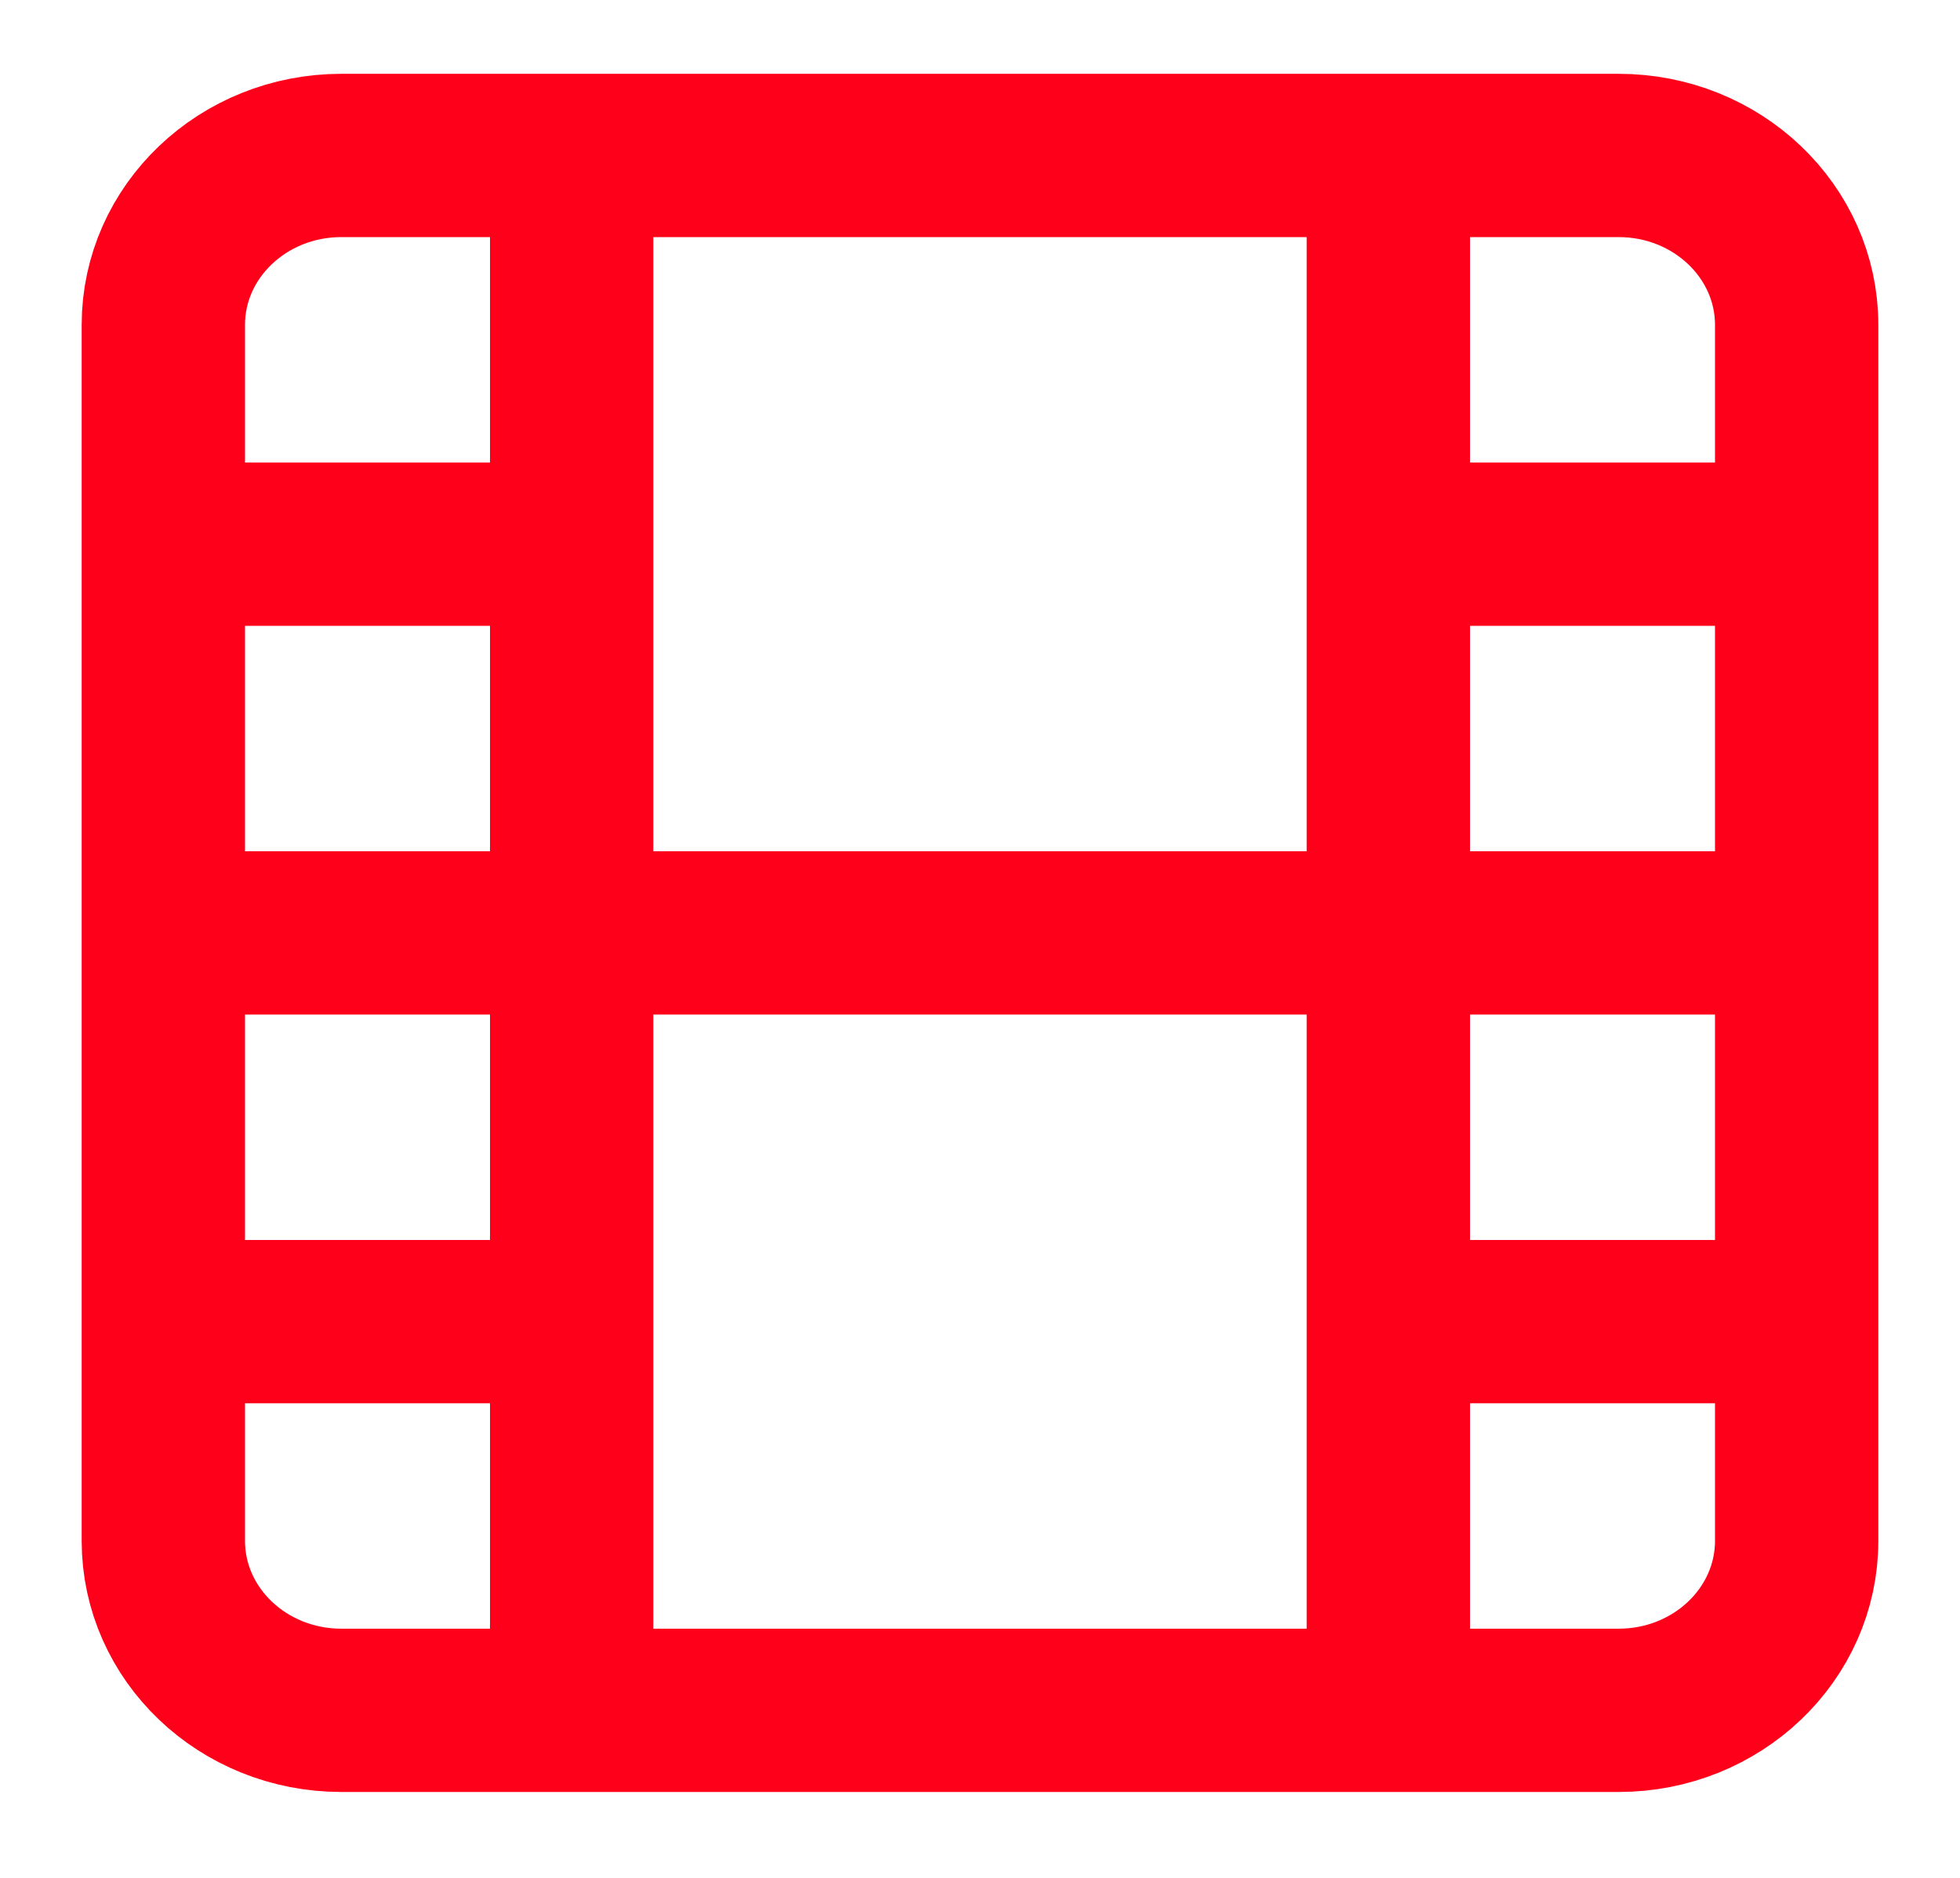 <svg width="24" height="23" fill="none" xmlns="http://www.w3.org/2000/svg"><path d="M19.82 1.904H4.18C2.976 1.904 2 2.834 2 3.98v14.892c0 1.146.976 2.076 2.18 2.076h15.64c1.204 0 2.18-.93 2.18-2.076V3.98c0-1.146-.976-2.076-2.18-2.076ZM7 1.904v19.044M17 1.904v19.044M2 11.426h20M2 6.665h5M2 16.187h5M17 16.187h5M17 6.665h5" stroke="#FF001B" stroke-width="2" stroke-linecap="round" stroke-linejoin="round"/></svg>